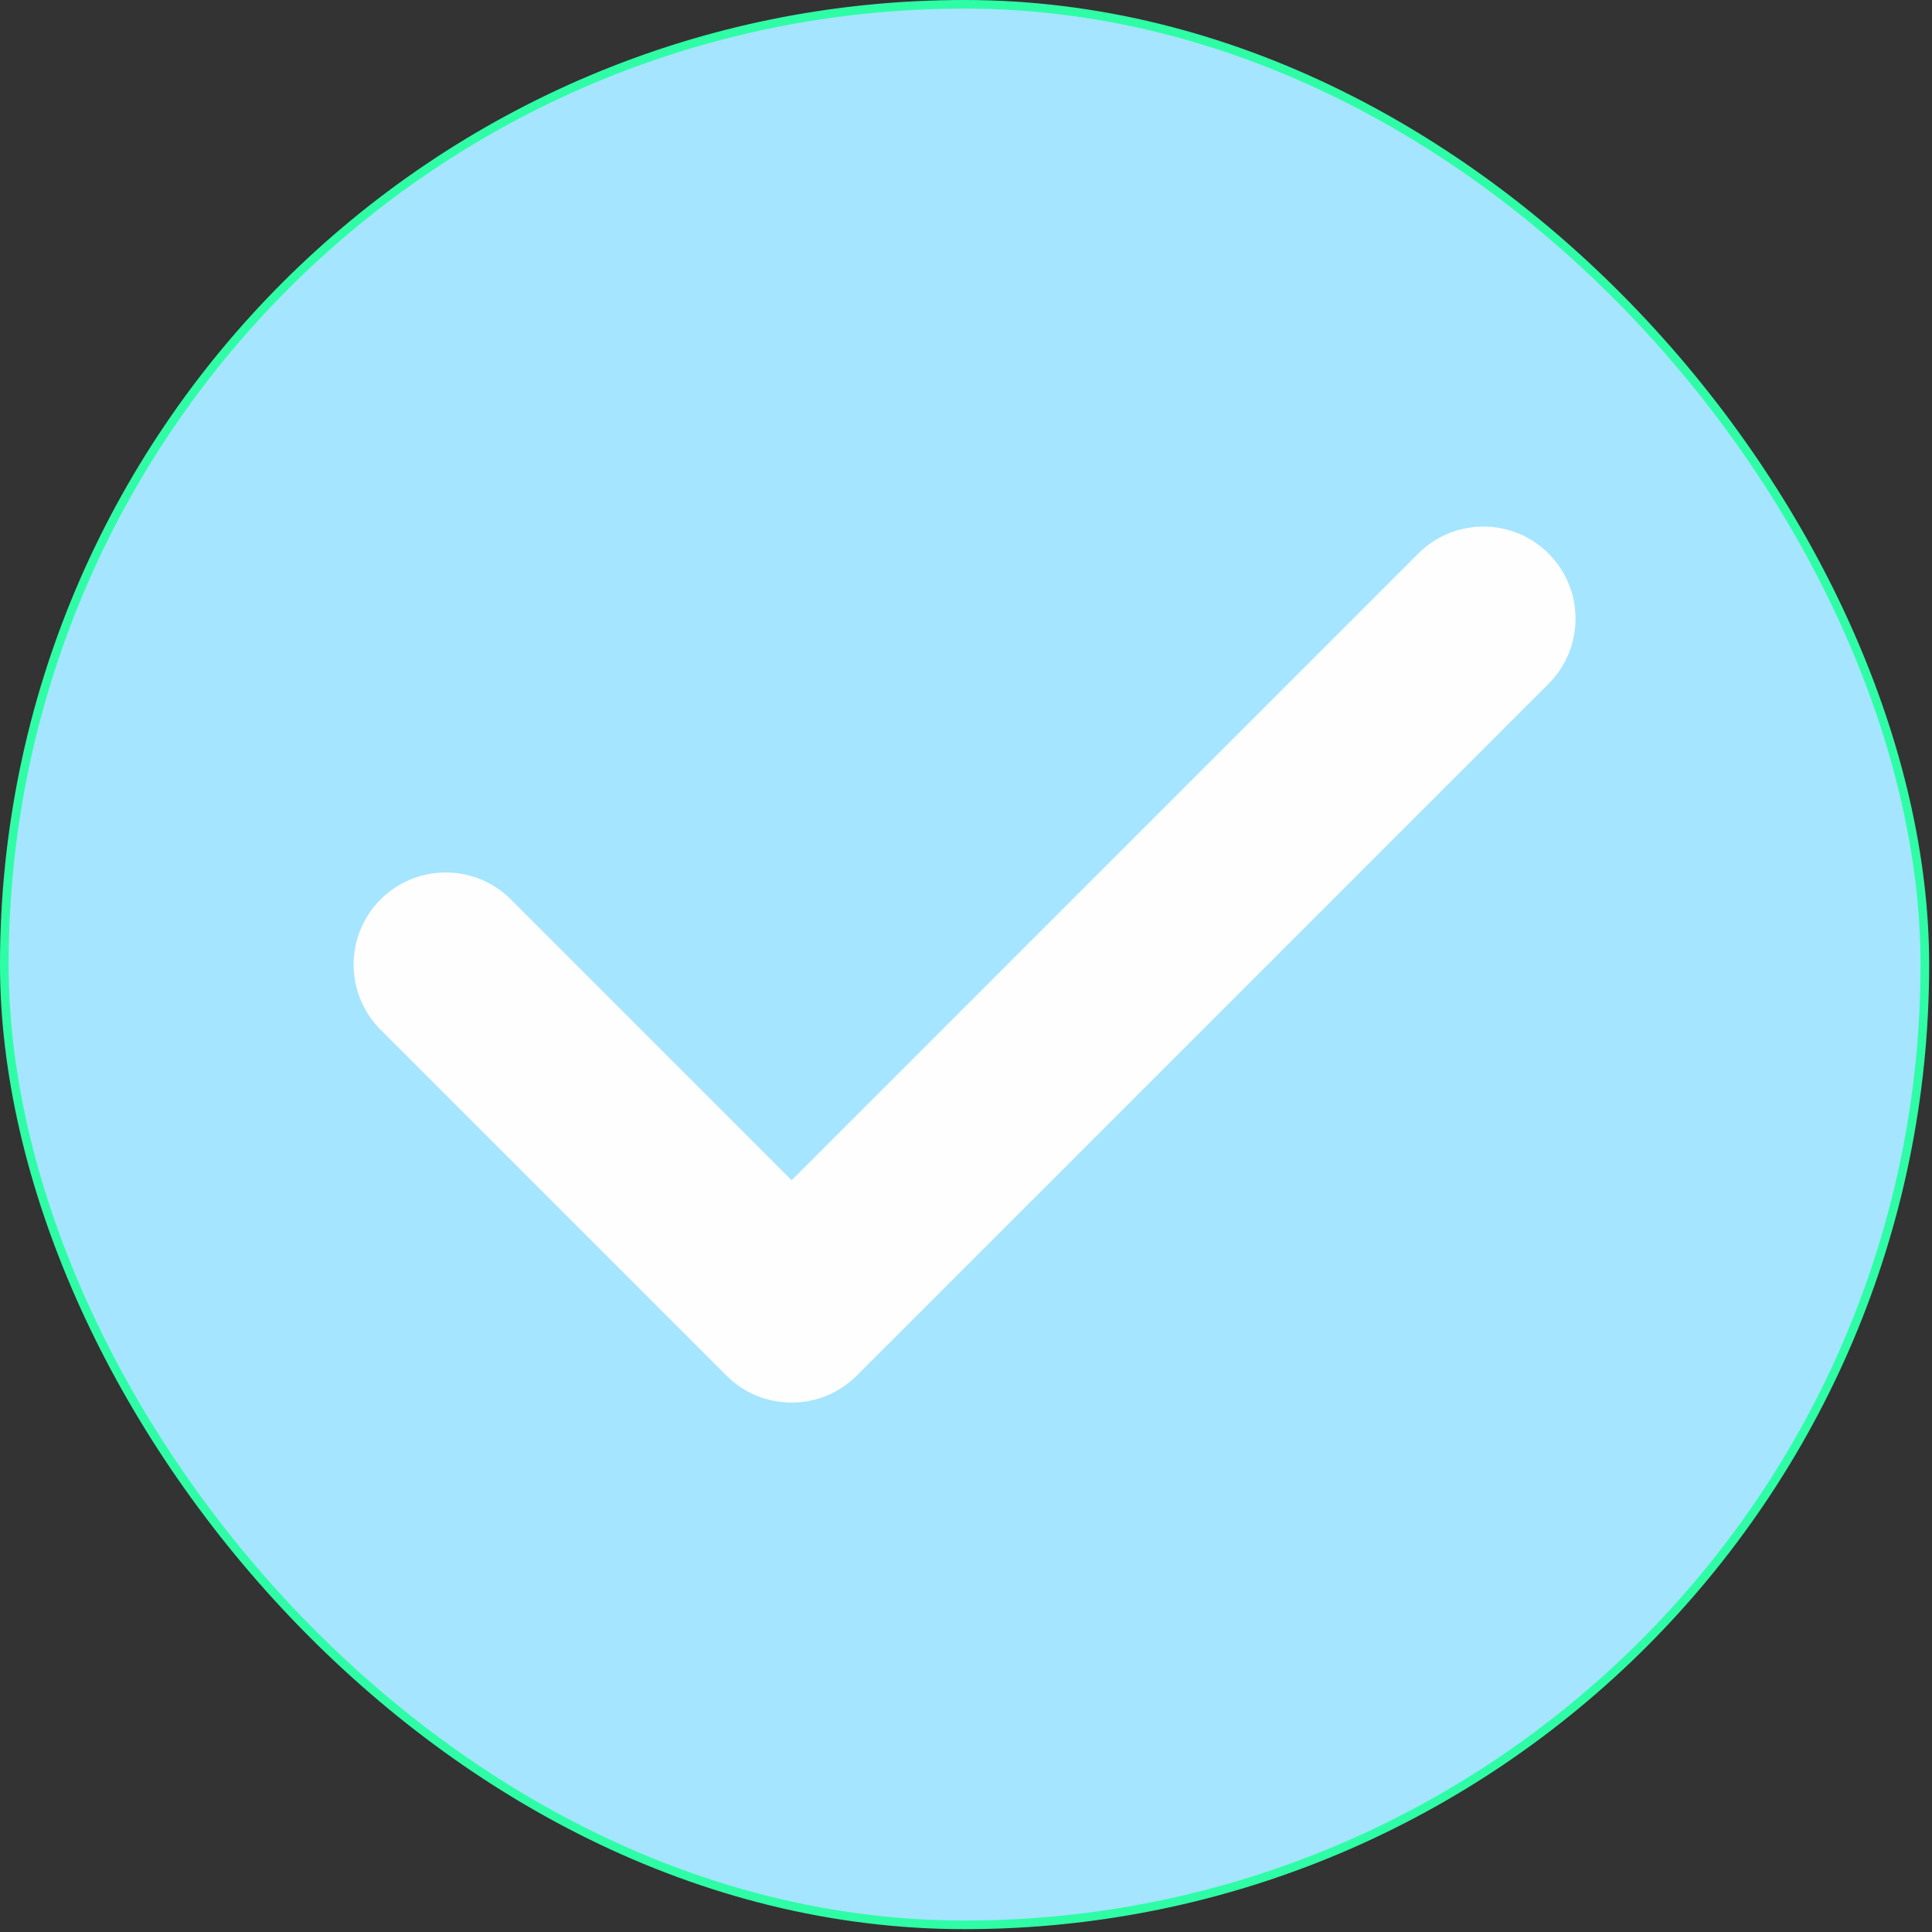 <svg width="448" height="448" viewBox="0 0 448 448" fill="none" xmlns="http://www.w3.org/2000/svg">
<rect x="0" y="0" width="448" height="448" fill="#333333" stroke="none"/>
<rect x="1" y="1" width="445.34" height="445.34" rx="222.67" fill="#A5E5FF"/>
<rect x="1" y="1" width="445.34" height="445.34" rx="222.67" stroke="#2FFDA6" stroke-width="2"/>
<path d="M328.881 128.356C337.221 120.017 350.747 120.017 359.086 128.356C367.425 136.698 367.425 150.224 359.086 158.564L198.672 318.984C190.33 327.323 176.803 327.323 168.464 318.984L88.254 238.774C79.915 230.435 79.915 216.908 88.254 208.569C96.596 200.227 110.122 200.227 118.462 208.569L151.015 241.122L183.568 273.676C183.568 273.676 320.542 136.695 328.881 128.356Z" fill="#FEFEFE"/>
</svg>
